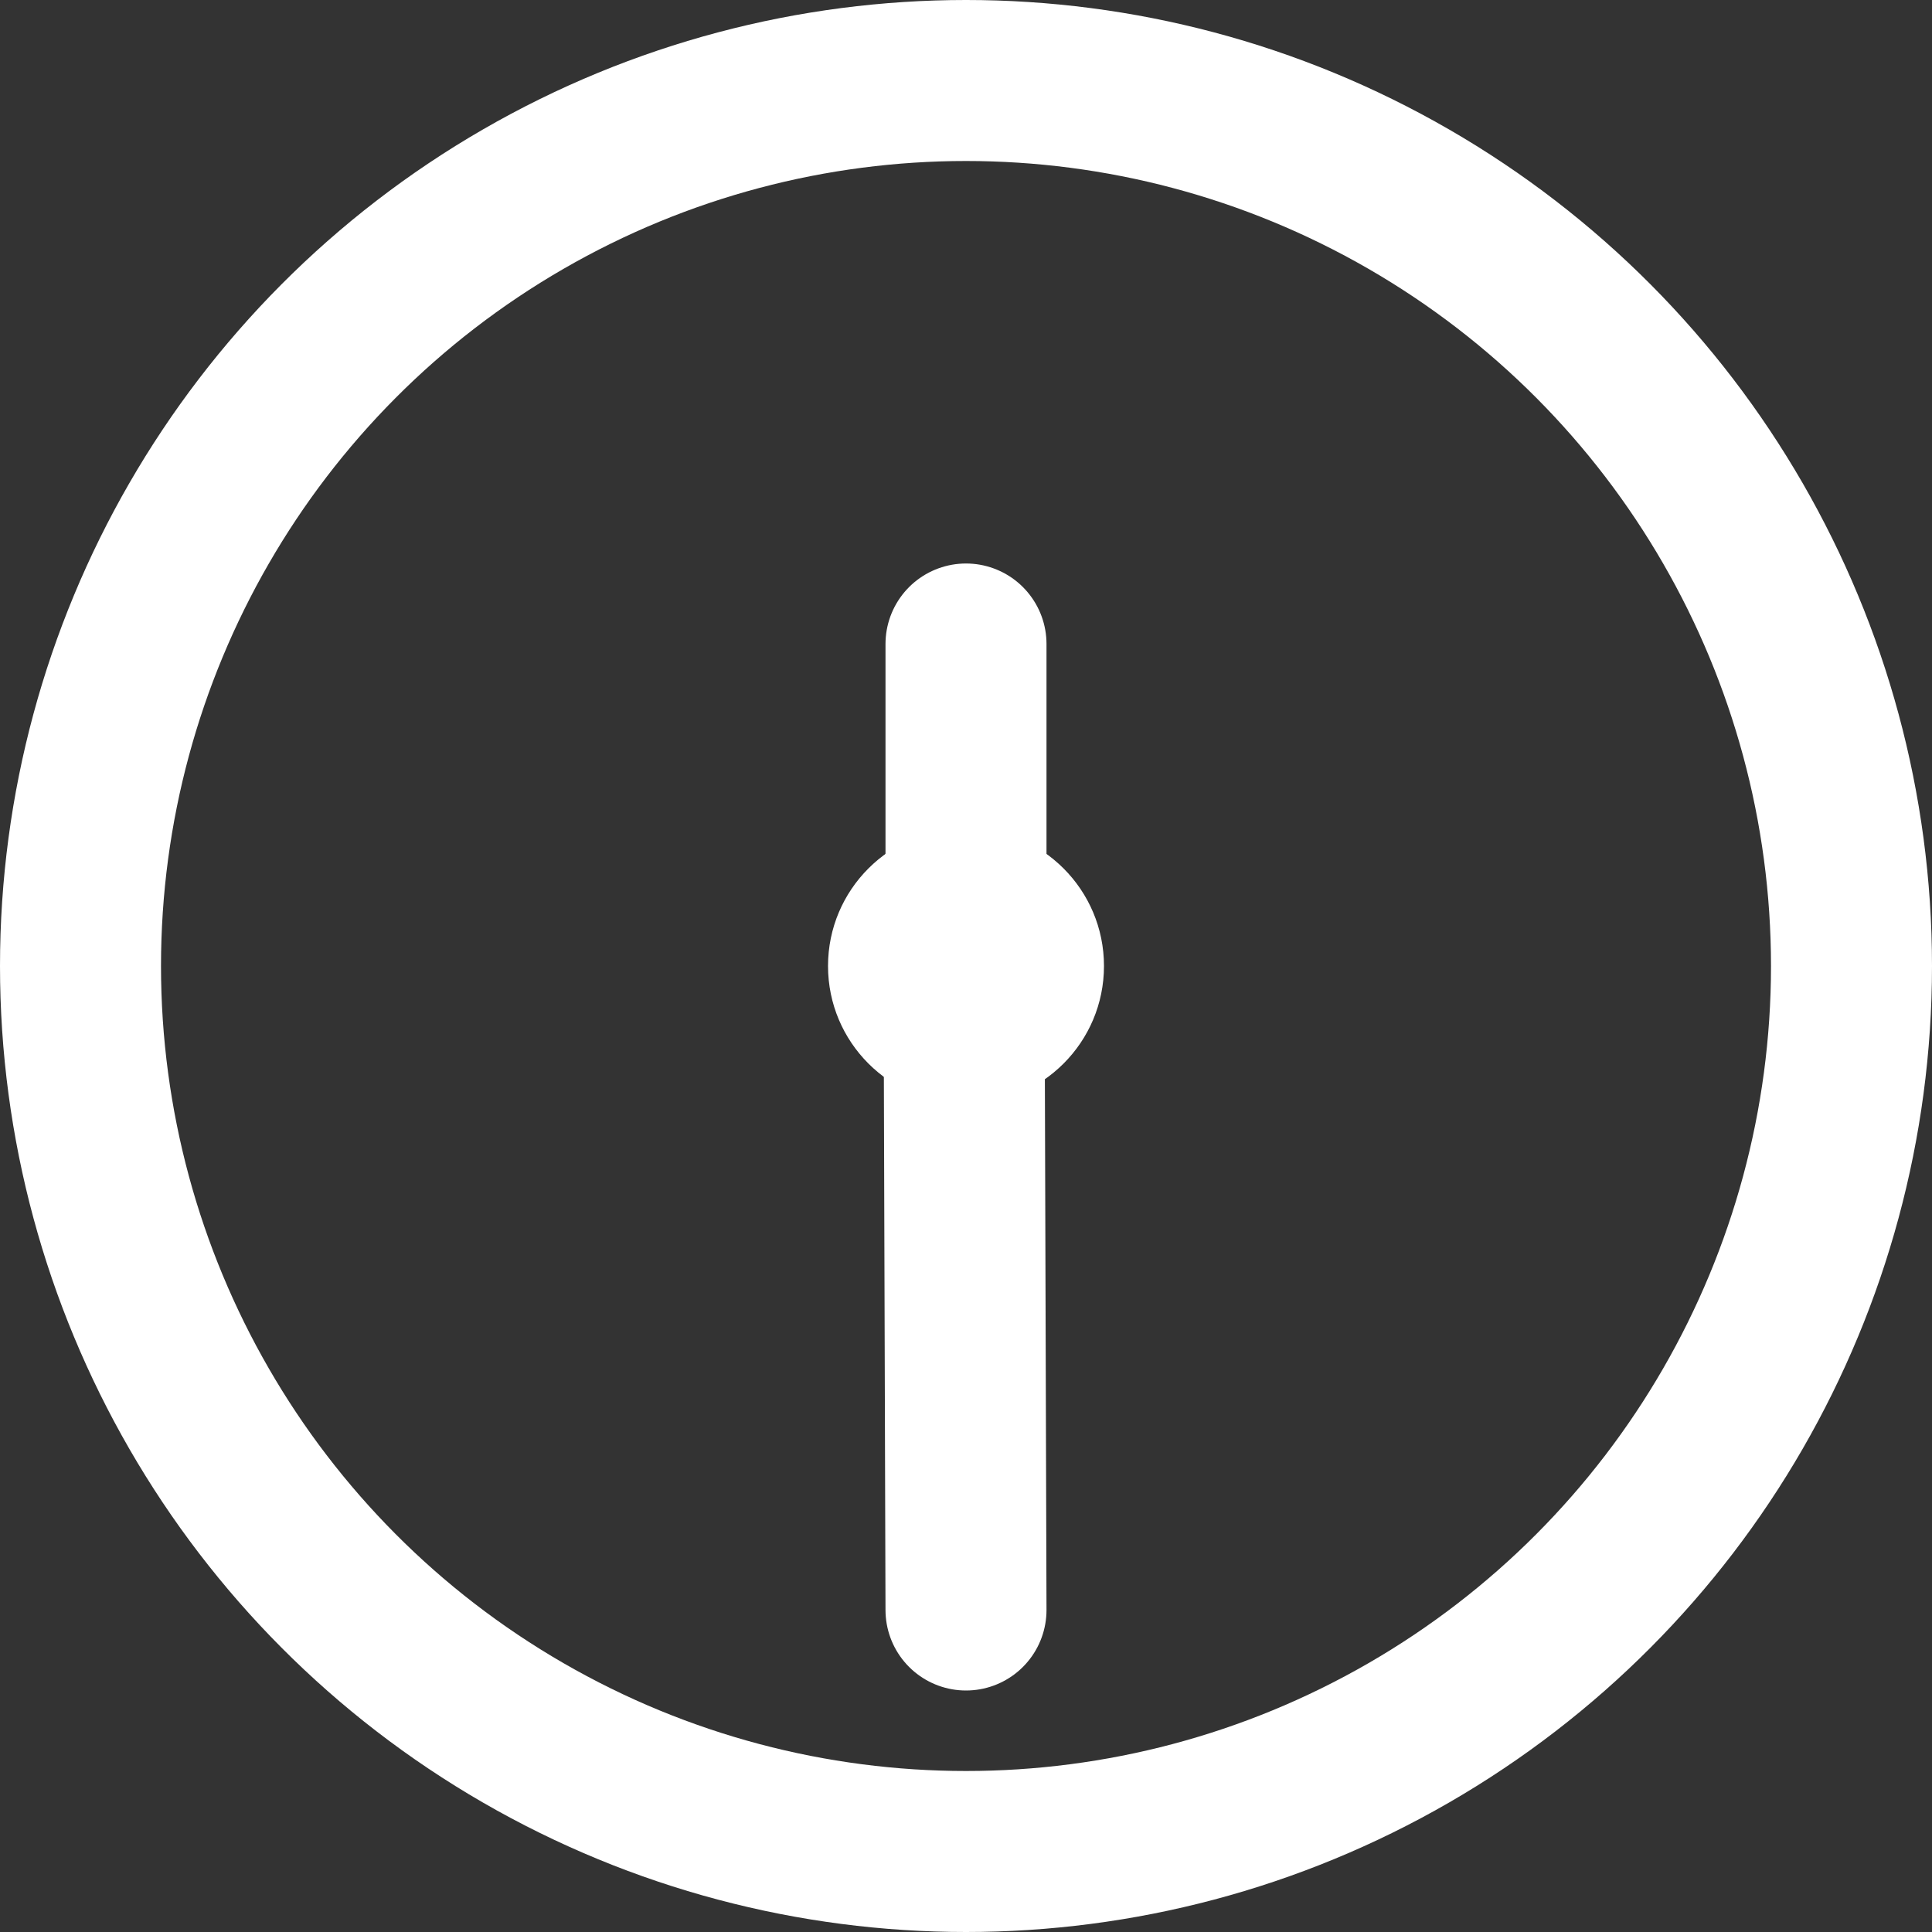 <svg width="12" height="12" viewBox="0 0 12 12" fill="none" xmlns="http://www.w3.org/2000/svg">
<rect x="0" y="0" width="12" height="12" fill="#333333" stroke="none"/>
<circle cx="6" cy="6" r="5.5" stroke="white"/>
<circle cx="6" cy="6" r="0.857" fill="white"/>
<path d="M6 4L6 6" stroke="white" stroke-linecap="round"/>
<path d="M5.986 5.421L6 10" stroke="white" stroke-linecap="round"/>
</svg>
